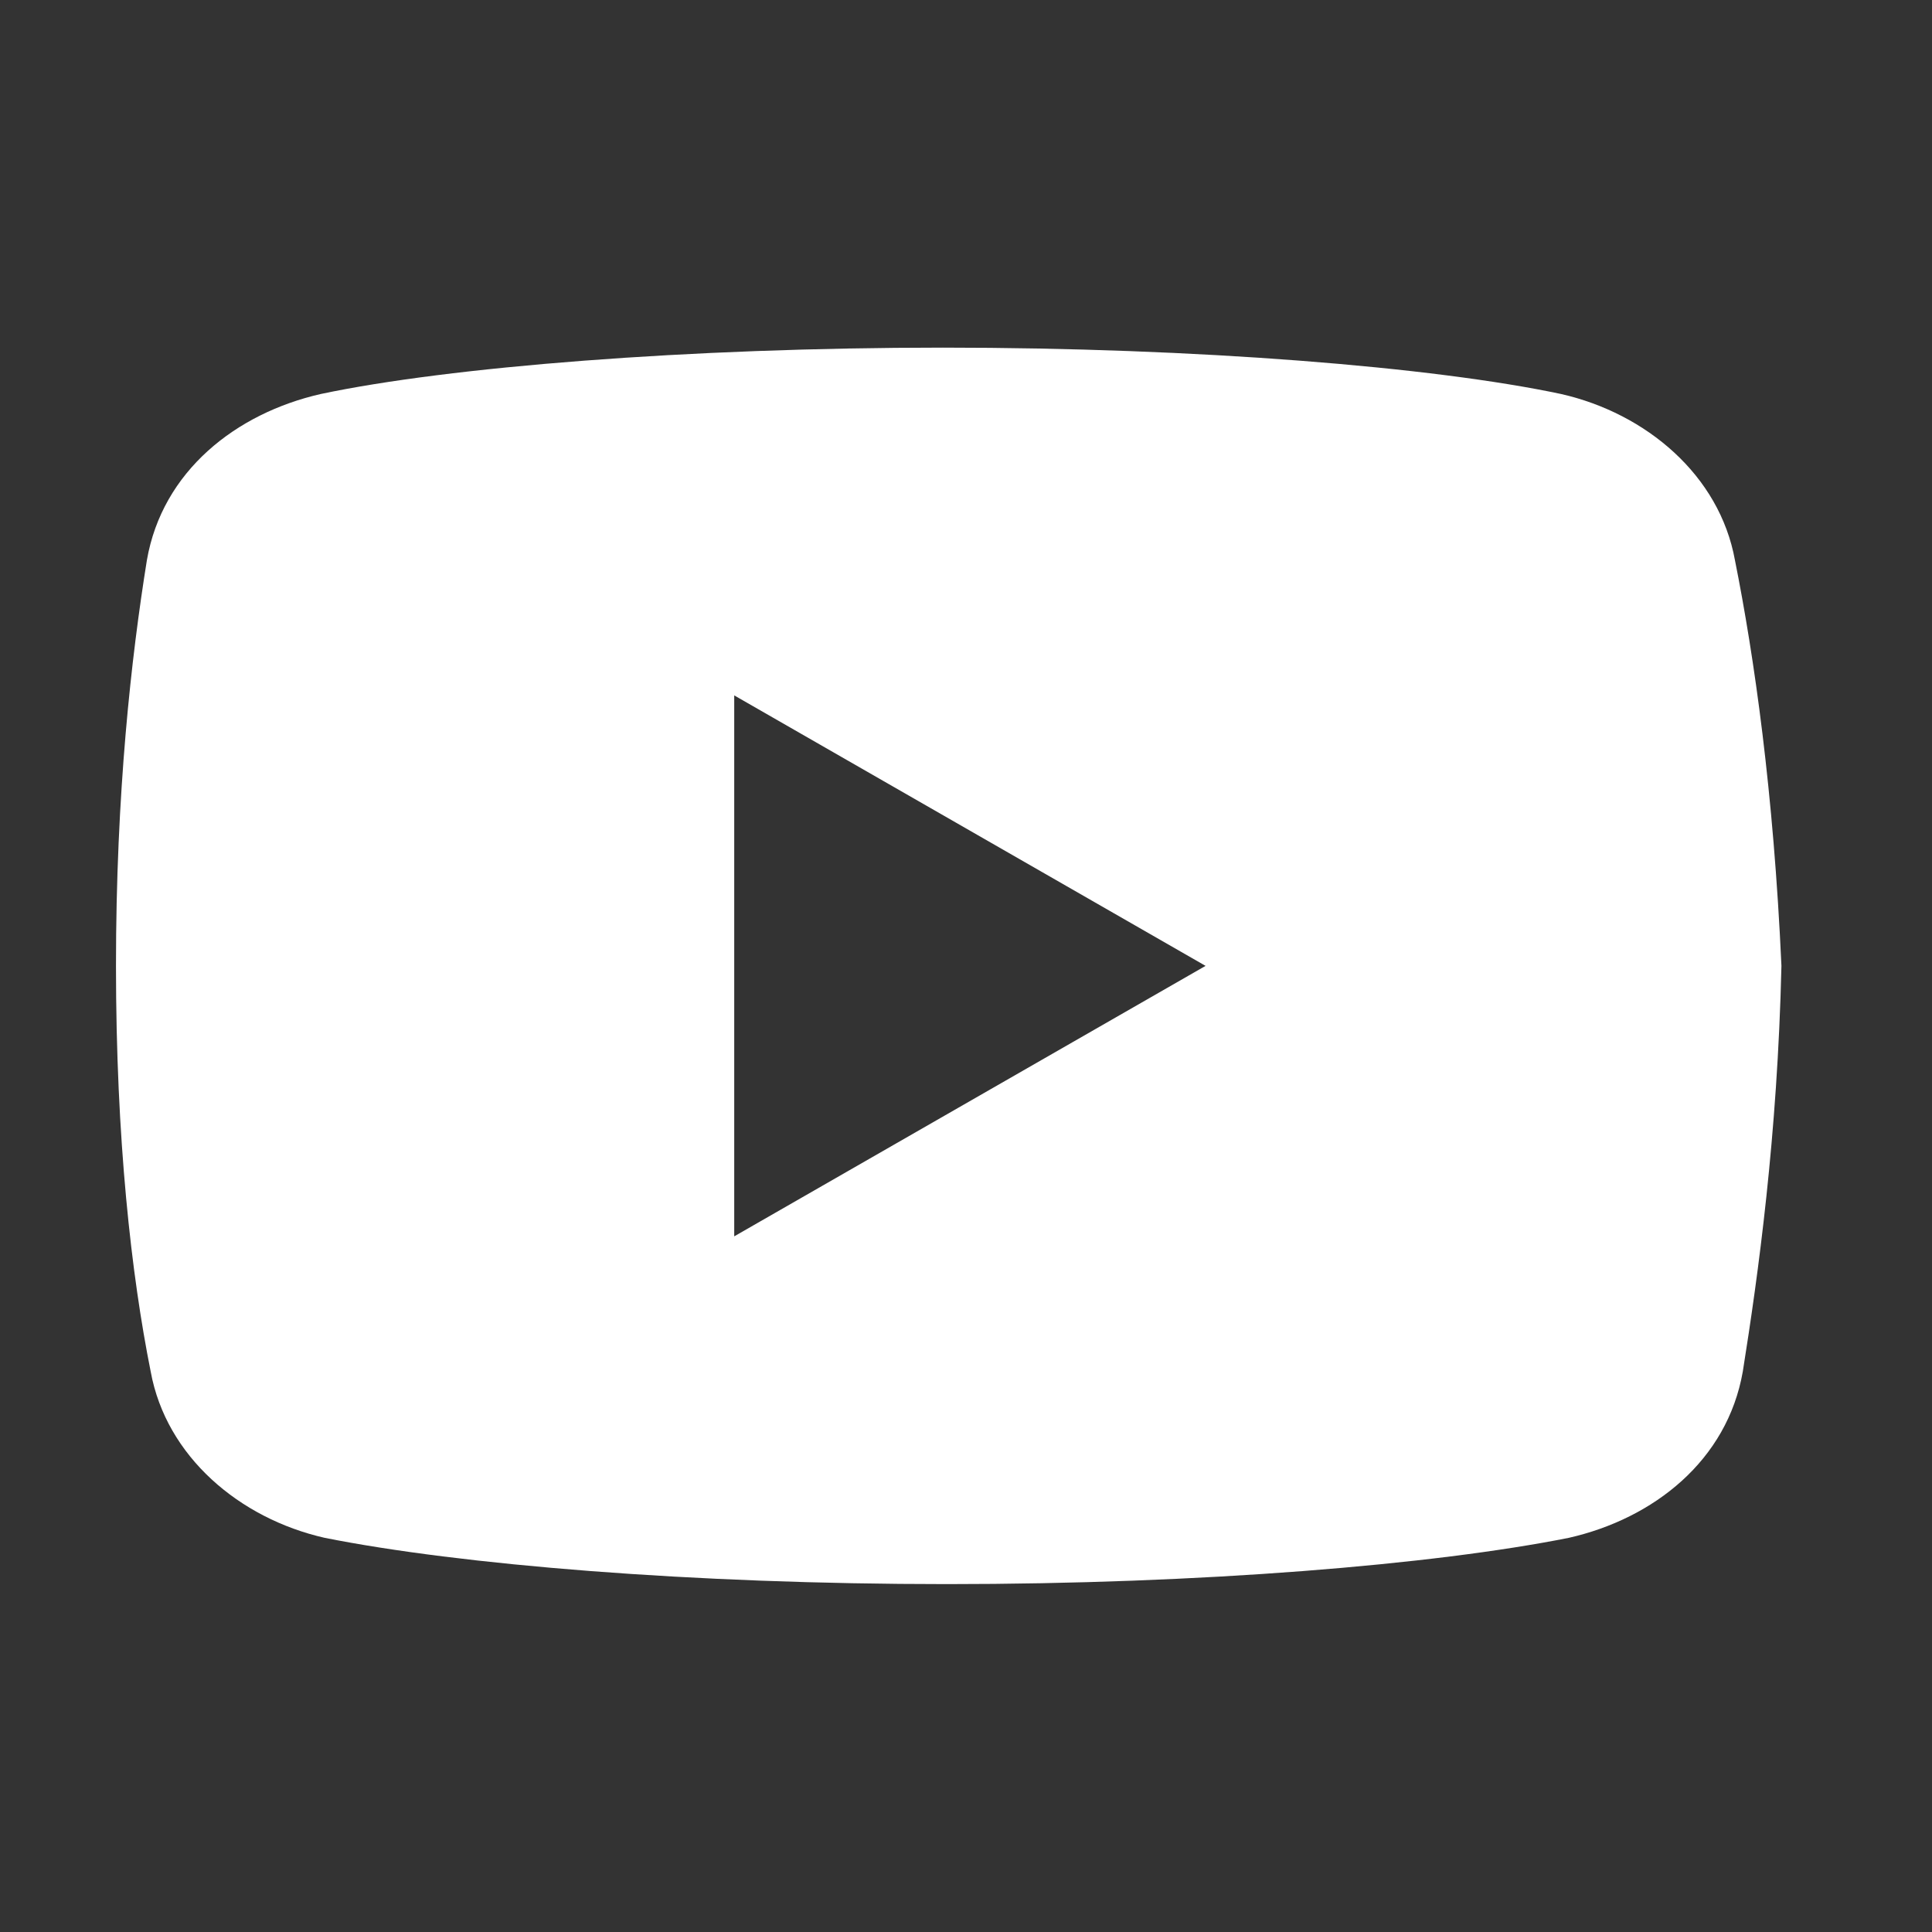 <svg width="30" height="30" viewBox="0 0 30 30" fill="none" xmlns="http://www.w3.org/2000/svg">
<rect x="0" y="0" width="30" height="30" fill="#333333" stroke="none"/>
<path d="M26.94 8.698C26.701 7.379 25.562 6.418 24.24 6.118C22.262 5.698 18.601 5.398 14.64 5.398C10.681 5.398 6.962 5.698 4.981 6.118C3.662 6.418 2.52 7.318 2.281 8.698C2.04 10.198 1.801 12.298 1.801 14.998C1.801 17.698 2.04 19.798 2.34 21.298C2.581 22.618 3.72 23.579 5.04 23.879C7.14 24.298 10.74 24.598 14.701 24.598C18.662 24.598 22.262 24.298 24.362 23.879C25.681 23.579 26.82 22.679 27.062 21.298C27.301 19.798 27.601 17.637 27.662 14.998C27.54 12.298 27.24 10.198 26.94 8.698ZM11.401 19.198V10.798L18.72 14.998L11.401 19.198Z" fill="white"/>
</svg>
